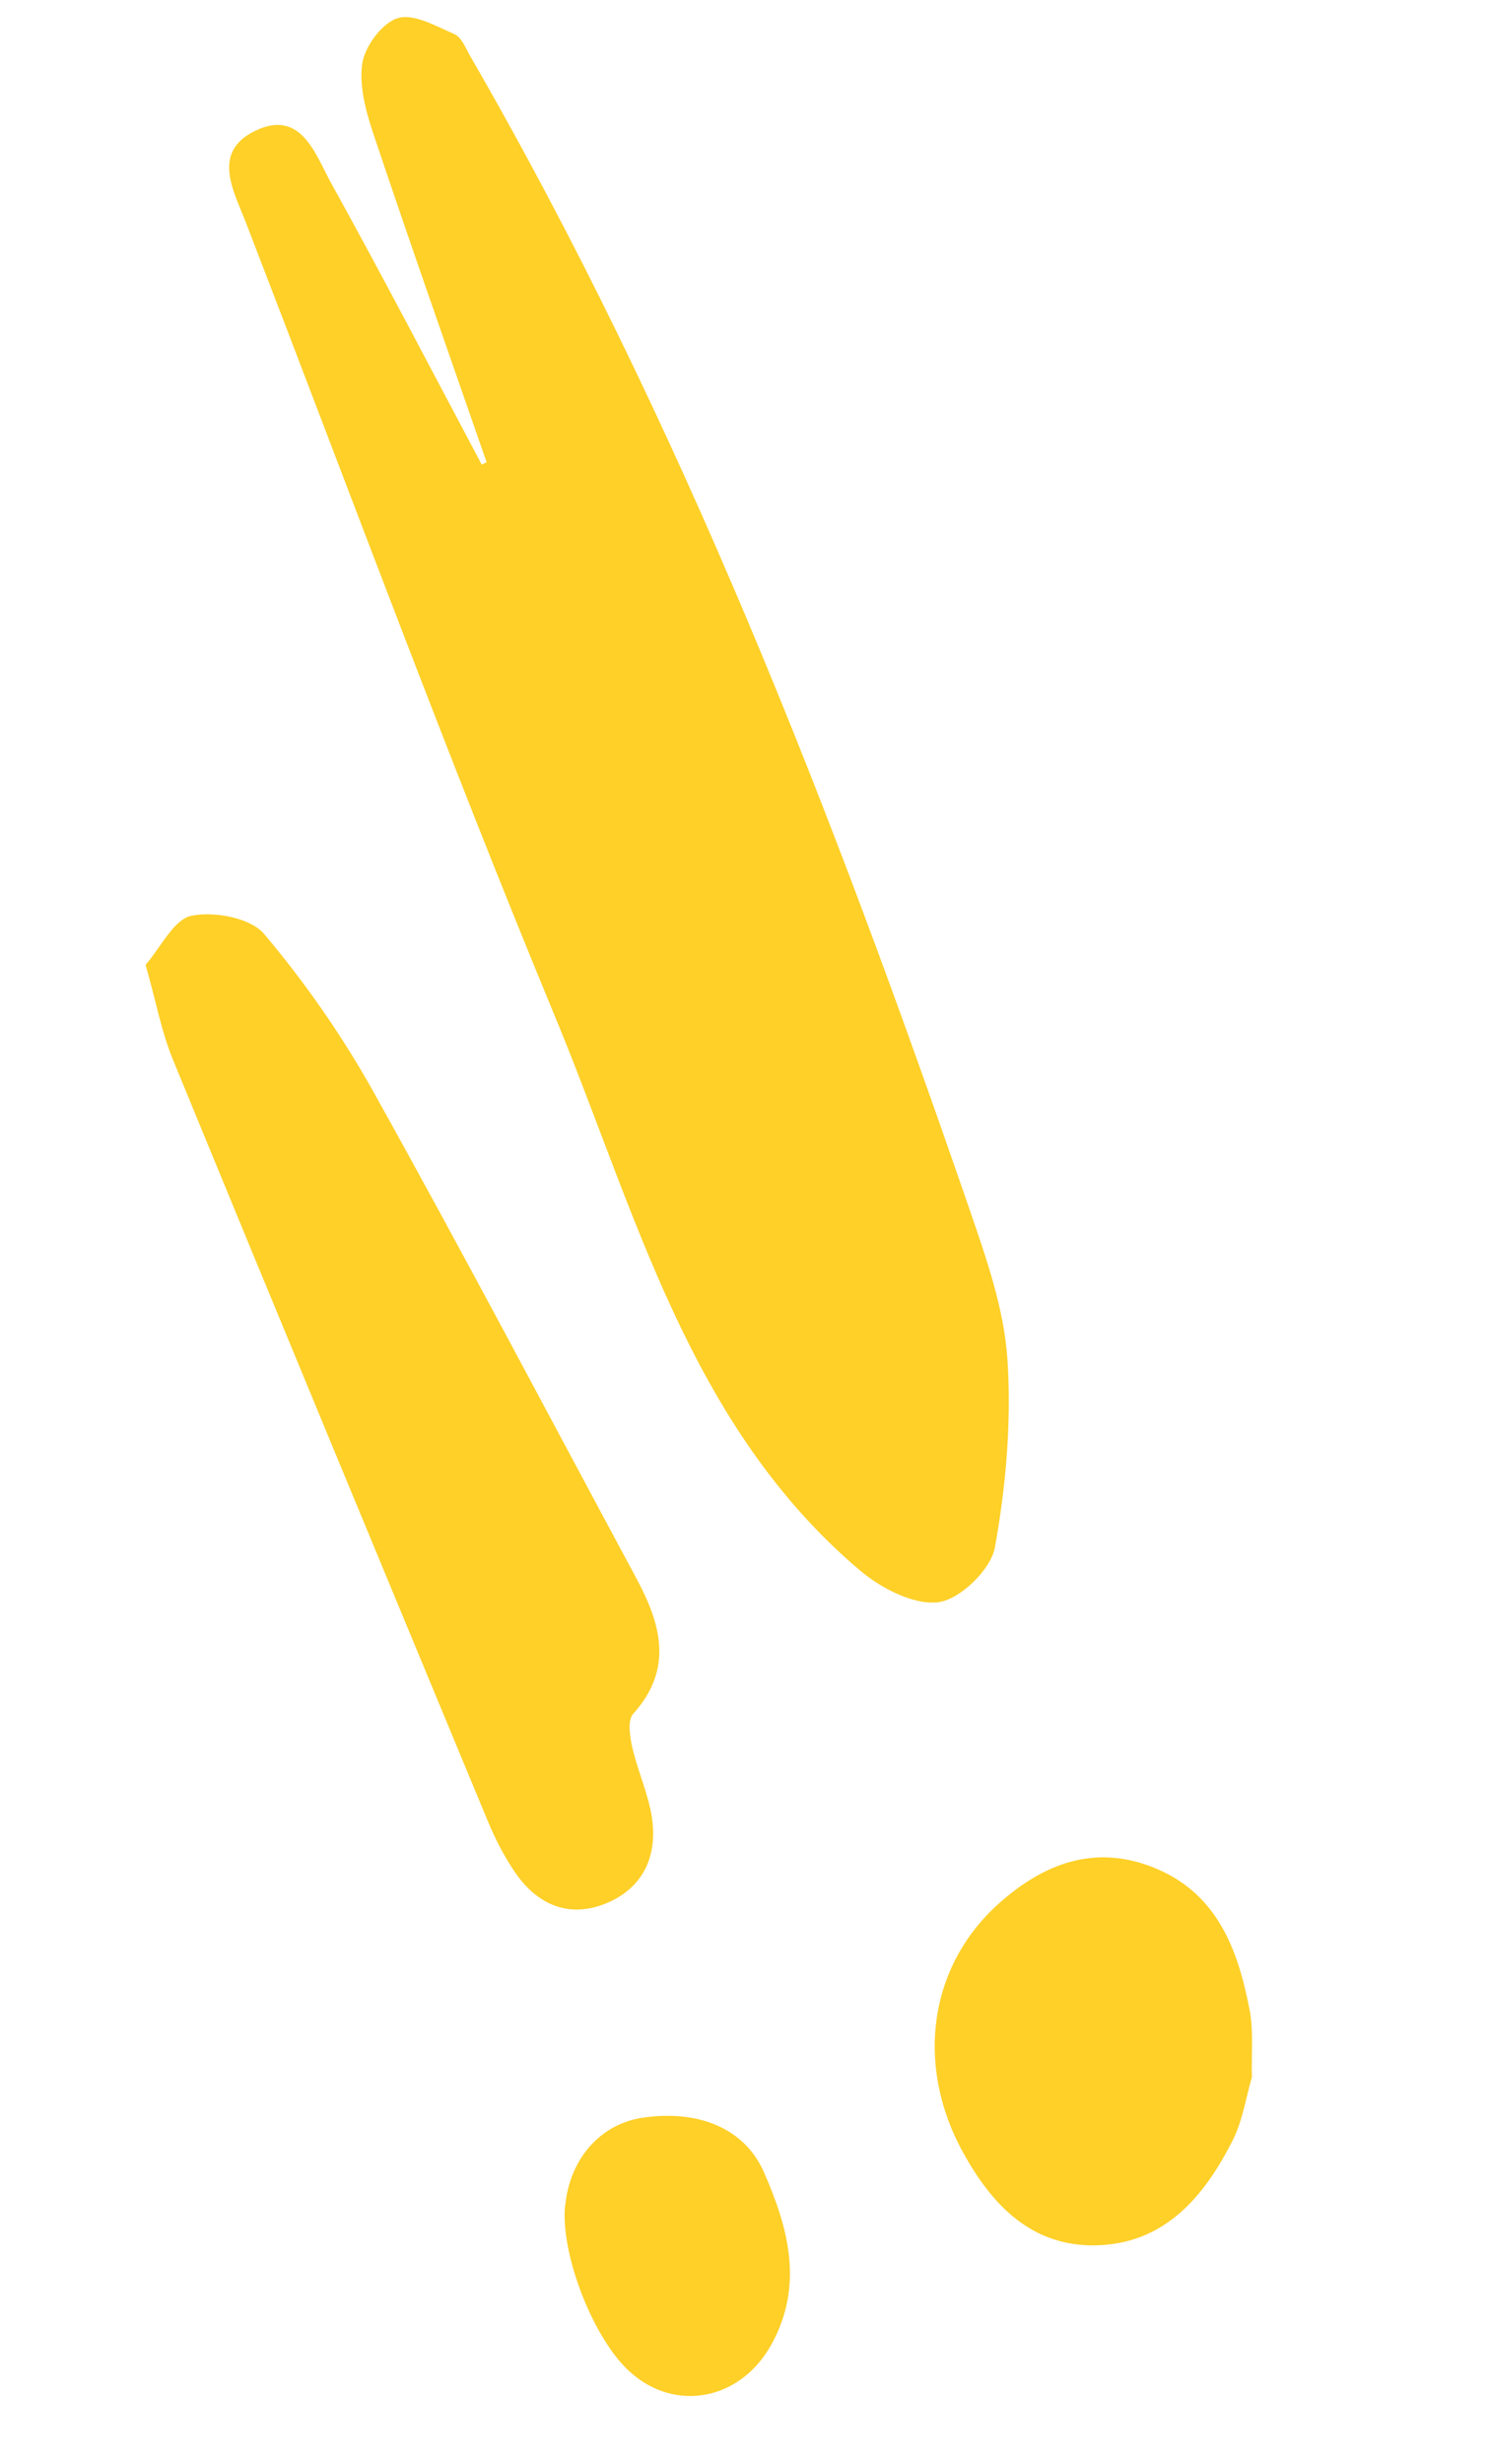 <svg width="26" height="43" viewBox="0 0 26 43" fill="none" xmlns="http://www.w3.org/2000/svg">
<path d="M8.496 8.065C7.834 6.159 7.163 4.256 6.522 2.343C6.39 1.949 6.267 1.499 6.326 1.107C6.373 0.805 6.673 0.4 6.944 0.317C7.222 0.231 7.614 0.456 7.935 0.596C8.06 0.651 8.131 0.841 8.211 0.979C11.889 7.348 14.537 14.169 16.926 21.097C17.219 21.951 17.532 22.834 17.591 23.723C17.664 24.814 17.566 25.933 17.372 27.01C17.302 27.392 16.768 27.911 16.391 27.962C15.963 28.02 15.39 27.723 15.021 27.413C12.033 24.885 11.113 21.179 9.707 17.78C7.807 13.194 6.087 8.529 4.298 3.895C4.083 3.338 3.683 2.655 4.457 2.283C5.257 1.896 5.506 2.693 5.78 3.191C6.681 4.818 7.539 6.467 8.412 8.109C8.44 8.095 8.468 8.083 8.496 8.068L8.496 8.065Z" fill="#FED028"/>
<path d="M2.542 16.839C2.807 16.537 3.03 16.05 3.341 15.983C3.736 15.901 4.37 16.018 4.609 16.297C5.327 17.147 5.975 18.077 6.518 19.05C8.087 21.863 9.587 24.714 11.115 27.552C11.543 28.35 11.762 29.129 11.056 29.912C10.956 30.023 10.997 30.302 11.039 30.489C11.133 30.903 11.318 31.301 11.383 31.718C11.486 32.392 11.232 32.95 10.587 33.218C9.932 33.487 9.38 33.243 8.992 32.676C8.798 32.393 8.639 32.078 8.508 31.76C6.673 27.34 4.838 22.92 3.019 18.492C2.819 18.008 2.725 17.481 2.542 16.839Z" fill="#FED028"/>
<path d="M21.86 36.254C21.759 36.594 21.701 37.004 21.525 37.354C21.024 38.346 20.326 39.171 19.117 39.188C18.012 39.203 17.324 38.486 16.822 37.577C15.97 36.041 16.22 34.297 17.46 33.205C18.225 32.53 19.096 32.192 20.108 32.58C21.248 33.017 21.617 34.015 21.822 35.09C21.89 35.451 21.849 35.834 21.86 36.257L21.86 36.254Z" fill="#FED028"/>
<path d="M9.869 38.503C9.944 37.679 10.485 37.066 11.228 36.959C12.232 36.815 13.017 37.167 13.344 37.922C13.772 38.9 14.033 39.886 13.476 40.907C12.94 41.892 11.792 42.115 10.996 41.393C10.36 40.818 9.788 39.35 9.866 38.502L9.869 38.503Z" fill="#FED028"/>
</svg>
